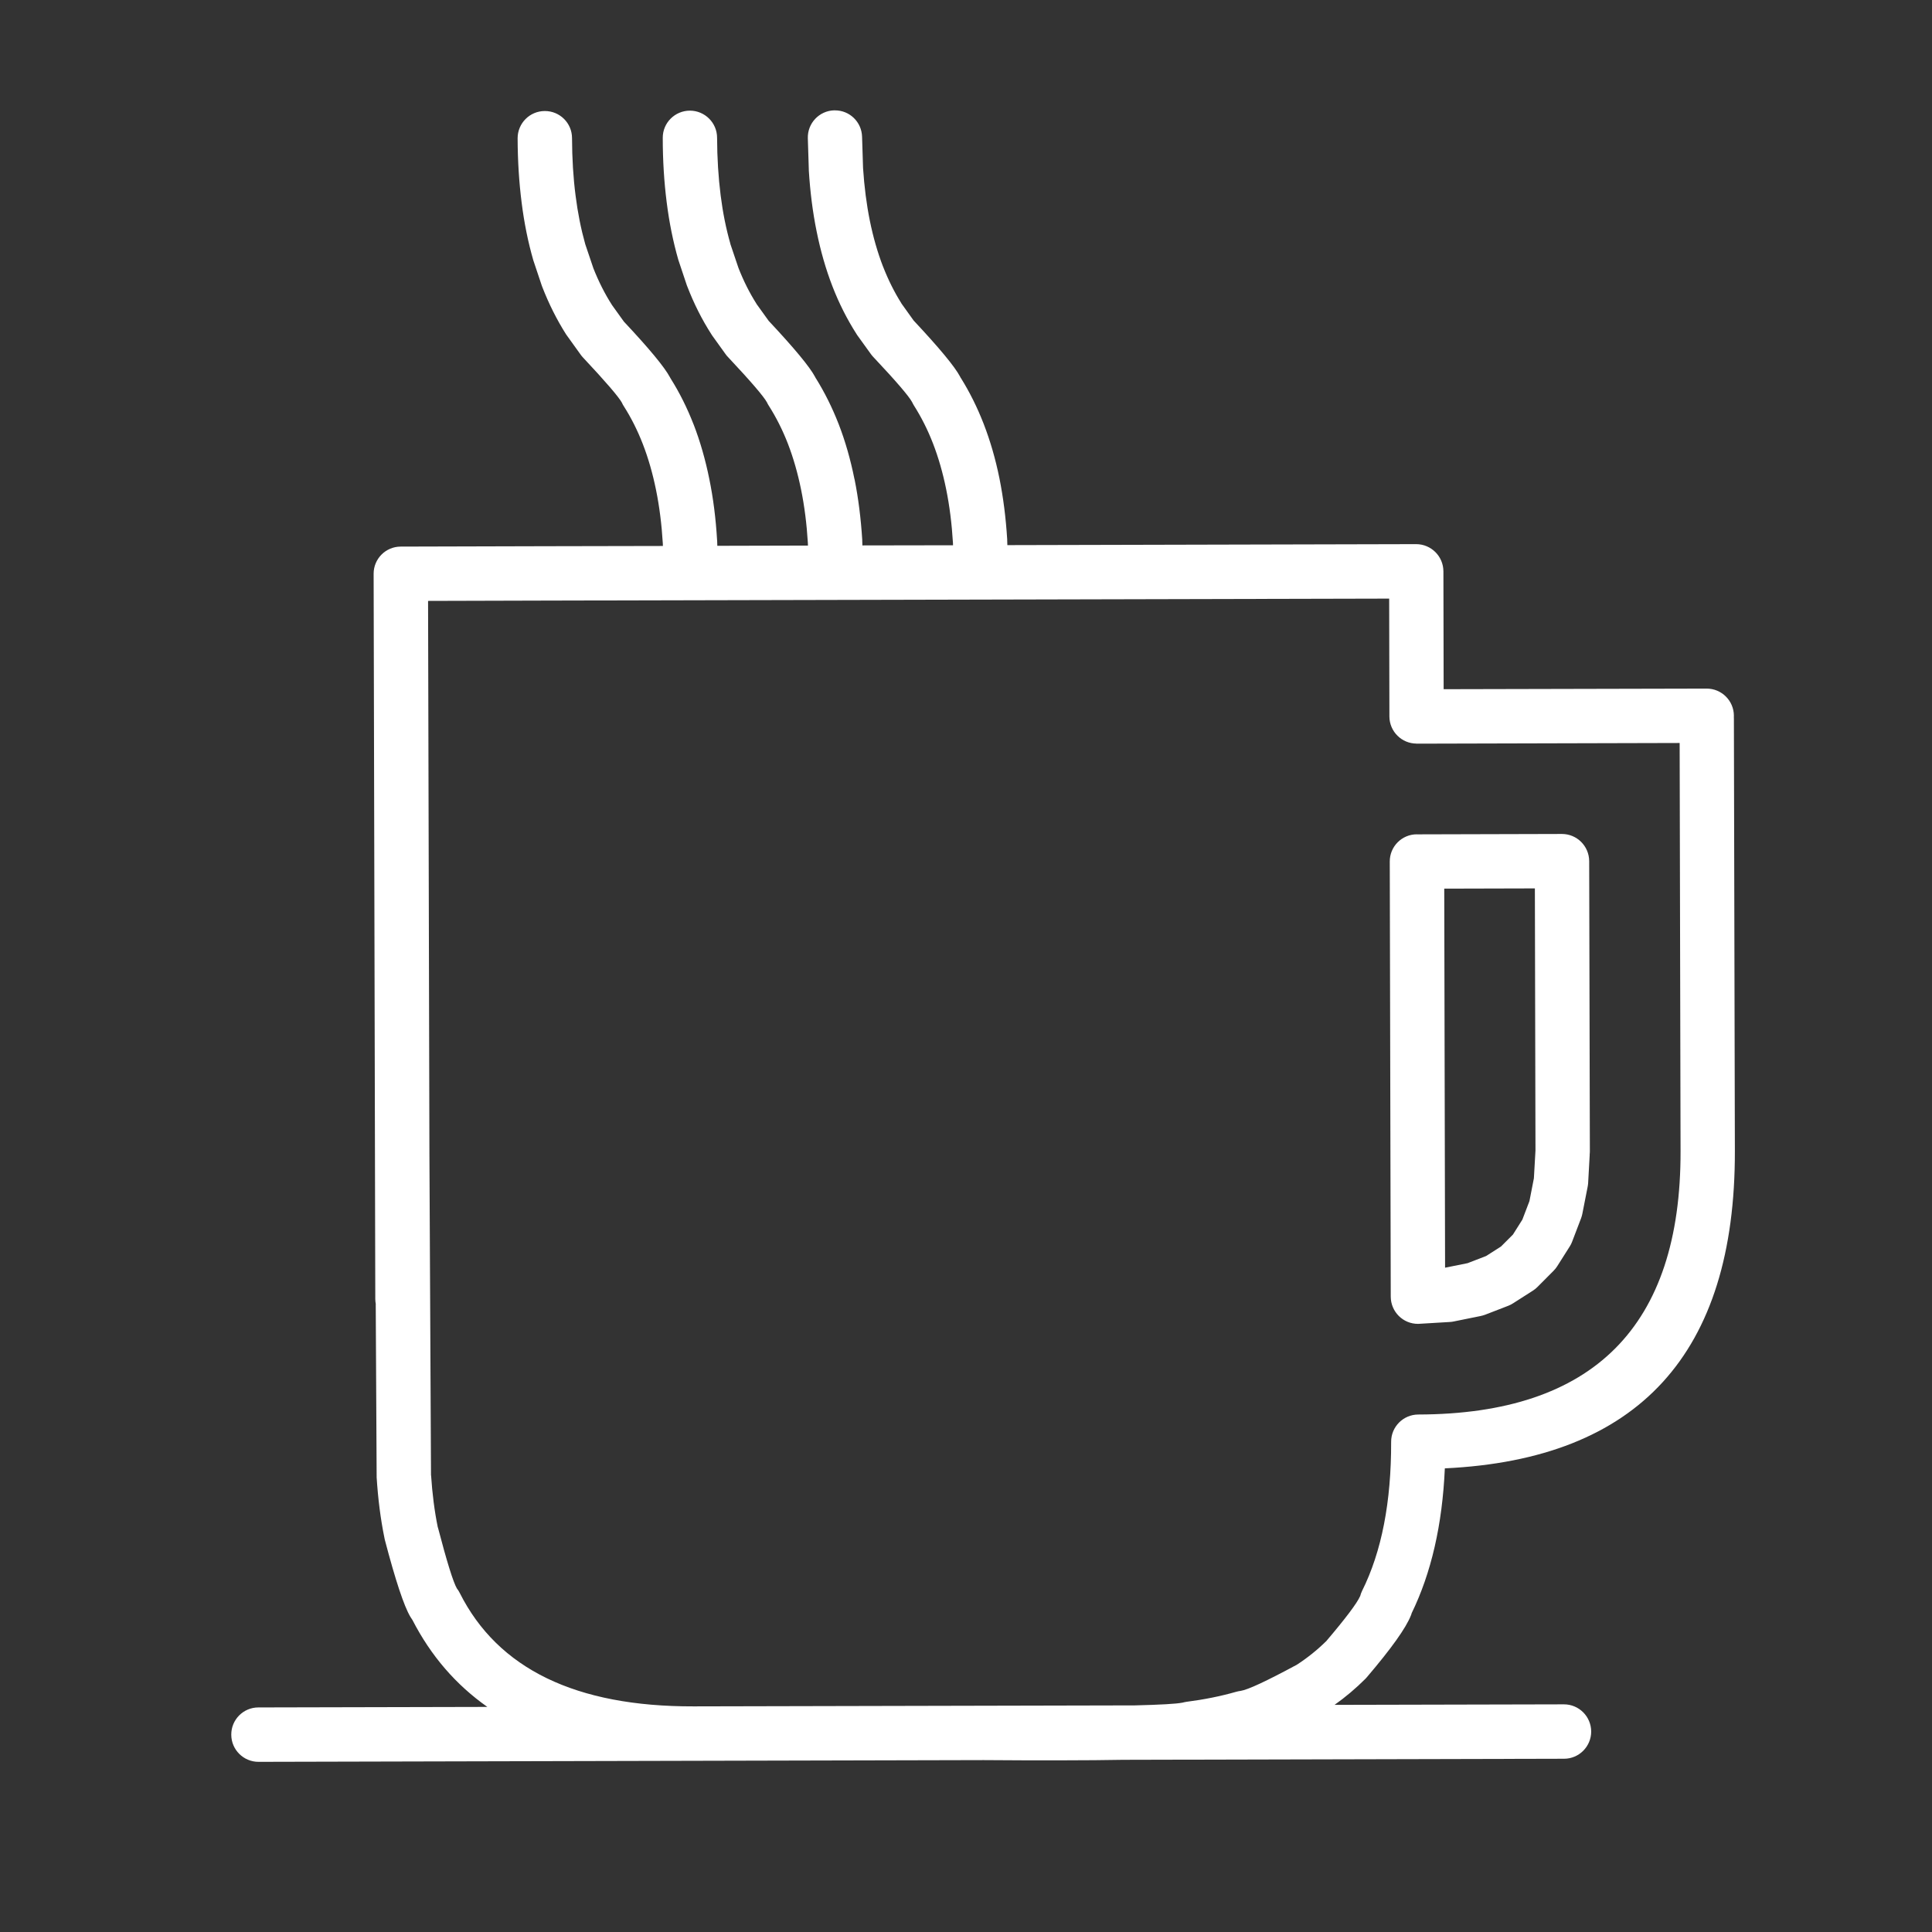 <?xml version="1.0" encoding="UTF-8"?> <svg xmlns="http://www.w3.org/2000/svg" viewBox="0 0 100 100" fill-rule="evenodd"><rect x="0" y="0" width="100" height="100" fill="#333333" stroke="none"/><path d="m74.754 45.996 4.691-0.012 0.031 13.566-0.082 1.438-0.23 1.18-0.367 0.961-0.488 0.773-0.617 0.617-0.77 0.492-0.961 0.371-1.164 0.234zm-1.418-2.812c-0.777 0-1.406 0.633-1.402 1.41l0.051 22.523c0.004 0.781 0.637 1.41 1.414 1.406h-0.008 0.004c0.027 0 0.059 0 0.086-0.004l1.574-0.094c0.066-0.004 0.129-0.012 0.195-0.027l1.387-0.281c0.078-0.016 0.156-0.039 0.23-0.066l1.203-0.465c0.09-0.035 0.172-0.078 0.25-0.129l1.02-0.652c0.086-0.055 0.168-0.117 0.238-0.191l0.832-0.836c0.074-0.074 0.137-0.152 0.191-0.238l0.648-1.023c0.051-0.078 0.094-0.164 0.125-0.25l0.461-1.207c0.027-0.074 0.051-0.152 0.066-0.23l0.273-1.391c0.012-0.062 0.023-0.129 0.027-0.191l0.082-1.48h-0.004c0.008-0.059 0.012-0.117 0.012-0.18l-0.035-15.016c-0.004-0.777-0.633-1.406-1.41-1.406h-0.027l-7.481 0.02h-0.004zm-45.078-12.098 43.645-0.102 0.012 6.102c0.004 0.777 0.637 1.406 1.414 1.402h-0.055c0.016 0 0.035 0.004 0.055 0.004l13.609-0.035 0.047 21.117c0.023 9.074-4.504 13.621-13.578 13.641-0.777 0.004-1.406 0.637-1.402 1.414 0.008 3.113-0.492 5.688-1.504 7.715-0.043 0.09-0.078 0.184-0.102 0.281h-0.004c-0.156 0.355-0.742 1.137-1.762 2.336h-0.004c-0.461 0.453-0.969 0.859-1.527 1.219h-0.004c-1.543 0.832-2.504 1.281-2.883 1.34h-0.004c-0.082 0.012-0.16 0.027-0.242 0.051-0.793 0.227-1.648 0.398-2.566 0.516-0.066 0.012-0.137 0.023-0.203 0.043h-0.004c-0.312 0.062-1.133 0.109-2.453 0.141l-22.824 0.051h-0.004-0.012c-6.094 0.016-10.129-1.941-12.105-5.867-0.039-0.078-0.086-0.156-0.141-0.227h-0.004c-0.195-0.336-0.523-1.395-0.988-3.172h-0.004c-0.172-0.84-0.285-1.738-0.348-2.691h-0.004l-0.082-16.641-0.07-28.621zm14.961-25.375h-0.043c-0.777 0.023-1.387 0.672-1.363 1.449l0.051 1.621v0.043c0.07 1.117 0.203 2.168 0.406 3.16 0.203 1.004 0.473 1.945 0.812 2.824 0.344 0.891 0.762 1.715 1.246 2.473 0.012 0.02 0.027 0.039 0.039 0.062l0.699 0.969c0.035 0.051 0.074 0.098 0.117 0.145 1.188 1.262 1.863 2.047 2.027 2.356 0.027 0.059 0.059 0.113 0.09 0.168 0.383 0.602 0.715 1.258 0.992 1.973 0.281 0.727 0.508 1.516 0.68 2.363 0.176 0.863 0.293 1.789 0.352 2.773l0.004 0.133-4.691 0.008-0.008-0.254v-0.043c-0.07-1.098-0.199-2.137-0.395-3.113l-0.012-0.043c-0.203-1.008-0.473-1.949-0.812-2.824-0.332-0.852-0.727-1.645-1.184-2.379h-0.004c-0.012-0.023-0.023-0.047-0.035-0.07-0.277-0.52-1.074-1.48-2.383-2.879h-0.004l-0.652-0.906h0.004c-0.359-0.566-0.668-1.184-0.93-1.852l-0.422-1.25h0.004c-0.223-0.777-0.391-1.613-0.504-2.508-0.117-0.934-0.18-1.926-0.184-2.977 0-0.777-0.633-1.406-1.41-1.406-0.777 0.004-1.406 0.633-1.402 1.41 0 1.172 0.07 2.281 0.203 3.328 0.133 1.059 0.336 2.055 0.605 2.992 0.008 0.02 0.012 0.039 0.02 0.059l0.418 1.25c0.008 0.02 0.016 0.039 0.023 0.059 0.344 0.891 0.758 1.715 1.246 2.473 0.012 0.02 0.027 0.043 0.039 0.062l0.699 0.973c0.035 0.051 0.074 0.098 0.117 0.141 1.184 1.262 1.859 2.047 2.027 2.359 0.027 0.059 0.055 0.113 0.09 0.164 0.383 0.602 0.715 1.258 0.992 1.973 0.281 0.73 0.508 1.52 0.68 2.367 0.176 0.863 0.293 1.785 0.352 2.769l0.004 0.133-4.691 0.012-0.008-0.254c0-0.016 0-0.031-0.004-0.043-0.066-1.117-0.199-2.168-0.402-3.16-0.203-1.004-0.473-1.945-0.812-2.824v0.004c-0.332-0.855-0.727-1.648-1.188-2.379-0.012-0.023-0.023-0.047-0.039-0.07-0.277-0.52-1.07-1.48-2.383-2.879l-0.609-0.848c-0.375-0.582-0.695-1.219-0.969-1.91l-0.422-1.25c-0.219-0.781-0.387-1.617-0.5-2.512-0.121-0.93-0.18-1.922-0.184-2.977 0-0.777-0.633-1.406-1.41-1.402-0.777 0-1.406 0.633-1.406 1.41 0.004 1.172 0.074 2.277 0.207 3.324 0.133 1.062 0.336 2.059 0.605 2.992 0.004 0.02 0.012 0.039 0.02 0.059l0.418 1.25c0.008 0.02 0.016 0.039 0.023 0.062 0.344 0.887 0.758 1.711 1.242 2.473 0.016 0.02 0.027 0.039 0.043 0.059l0.699 0.973c0.035 0.051 0.074 0.098 0.117 0.145 1.184 1.262 1.859 2.047 2.027 2.356 0.023 0.059 0.055 0.113 0.09 0.168 0.383 0.598 0.715 1.258 0.992 1.973 0.281 0.727 0.508 1.516 0.68 2.363 0.176 0.863 0.293 1.789 0.352 2.773l0.004 0.133-6.059 0.012-7.484 0.02h-0.027c-0.777 0-1.406 0.633-1.402 1.41l0.086 37.543c0 0.09 0.012 0.176 0.027 0.262h-0.004l0.047 8.871v0.082c0.07 1.113 0.203 2.168 0.406 3.156 0.004 0.027 0.008 0.051 0.016 0.078 0.551 2.102 0.992 3.434 1.324 3.992 0.035 0.059 0.074 0.113 0.109 0.168 0.953 1.852 2.246 3.348 3.875 4.496l-11.852 0.027c-0.777 0-1.406 0.633-1.402 1.41 0 0.777 0.633 1.406 1.41 1.406l37.531-0.09c1.508 0.012 2.867 0.016 4.07 0.012 1.203 0 2.25-0.012 3.148-0.027h0.004l22.82-0.055c0.777 0 1.406-0.633 1.406-1.41-0.004-0.777-0.633-1.406-1.41-1.406l-11.875 0.027-0.004 0.004c0.578-0.41 1.113-0.863 1.605-1.355 0.027-0.027 0.051-0.055 0.074-0.082 1.273-1.492 2.031-2.559 2.281-3.203v0.004c0.012-0.035 0.023-0.07 0.035-0.102h-0.004c1.02-2.09 1.594-4.59 1.723-7.508 10.031-0.473 15.035-5.949 15.012-16.43l-0.051-22.43h-0.004c0-0.031 0.004-0.066 0.004-0.098-0.004-0.777-0.637-1.406-1.414-1.402h-0.004l-13.605 0.031-0.012-6.102c-0.004-0.777-0.633-1.406-1.414-1.406h-0.023l-21.133 0.051-0.008-0.254v-0.043c-0.07-1.117-0.203-2.168-0.402-3.16-0.203-1.004-0.477-1.945-0.816-2.82-0.332-0.855-0.727-1.648-1.184-2.379h-0.004c-0.012-0.023-0.023-0.047-0.035-0.07-0.277-0.52-1.074-1.48-2.383-2.879h-0.004l-0.652-0.91h0.004c-0.367-0.582-0.684-1.219-0.953-1.91v0.004c-0.281-0.73-0.508-1.52-0.68-2.367-0.172-0.852-0.289-1.762-0.352-2.731l-0.051-1.621c-0.023-0.766-0.648-1.367-1.406-1.363z" fill="#ffffff"></path></svg> 